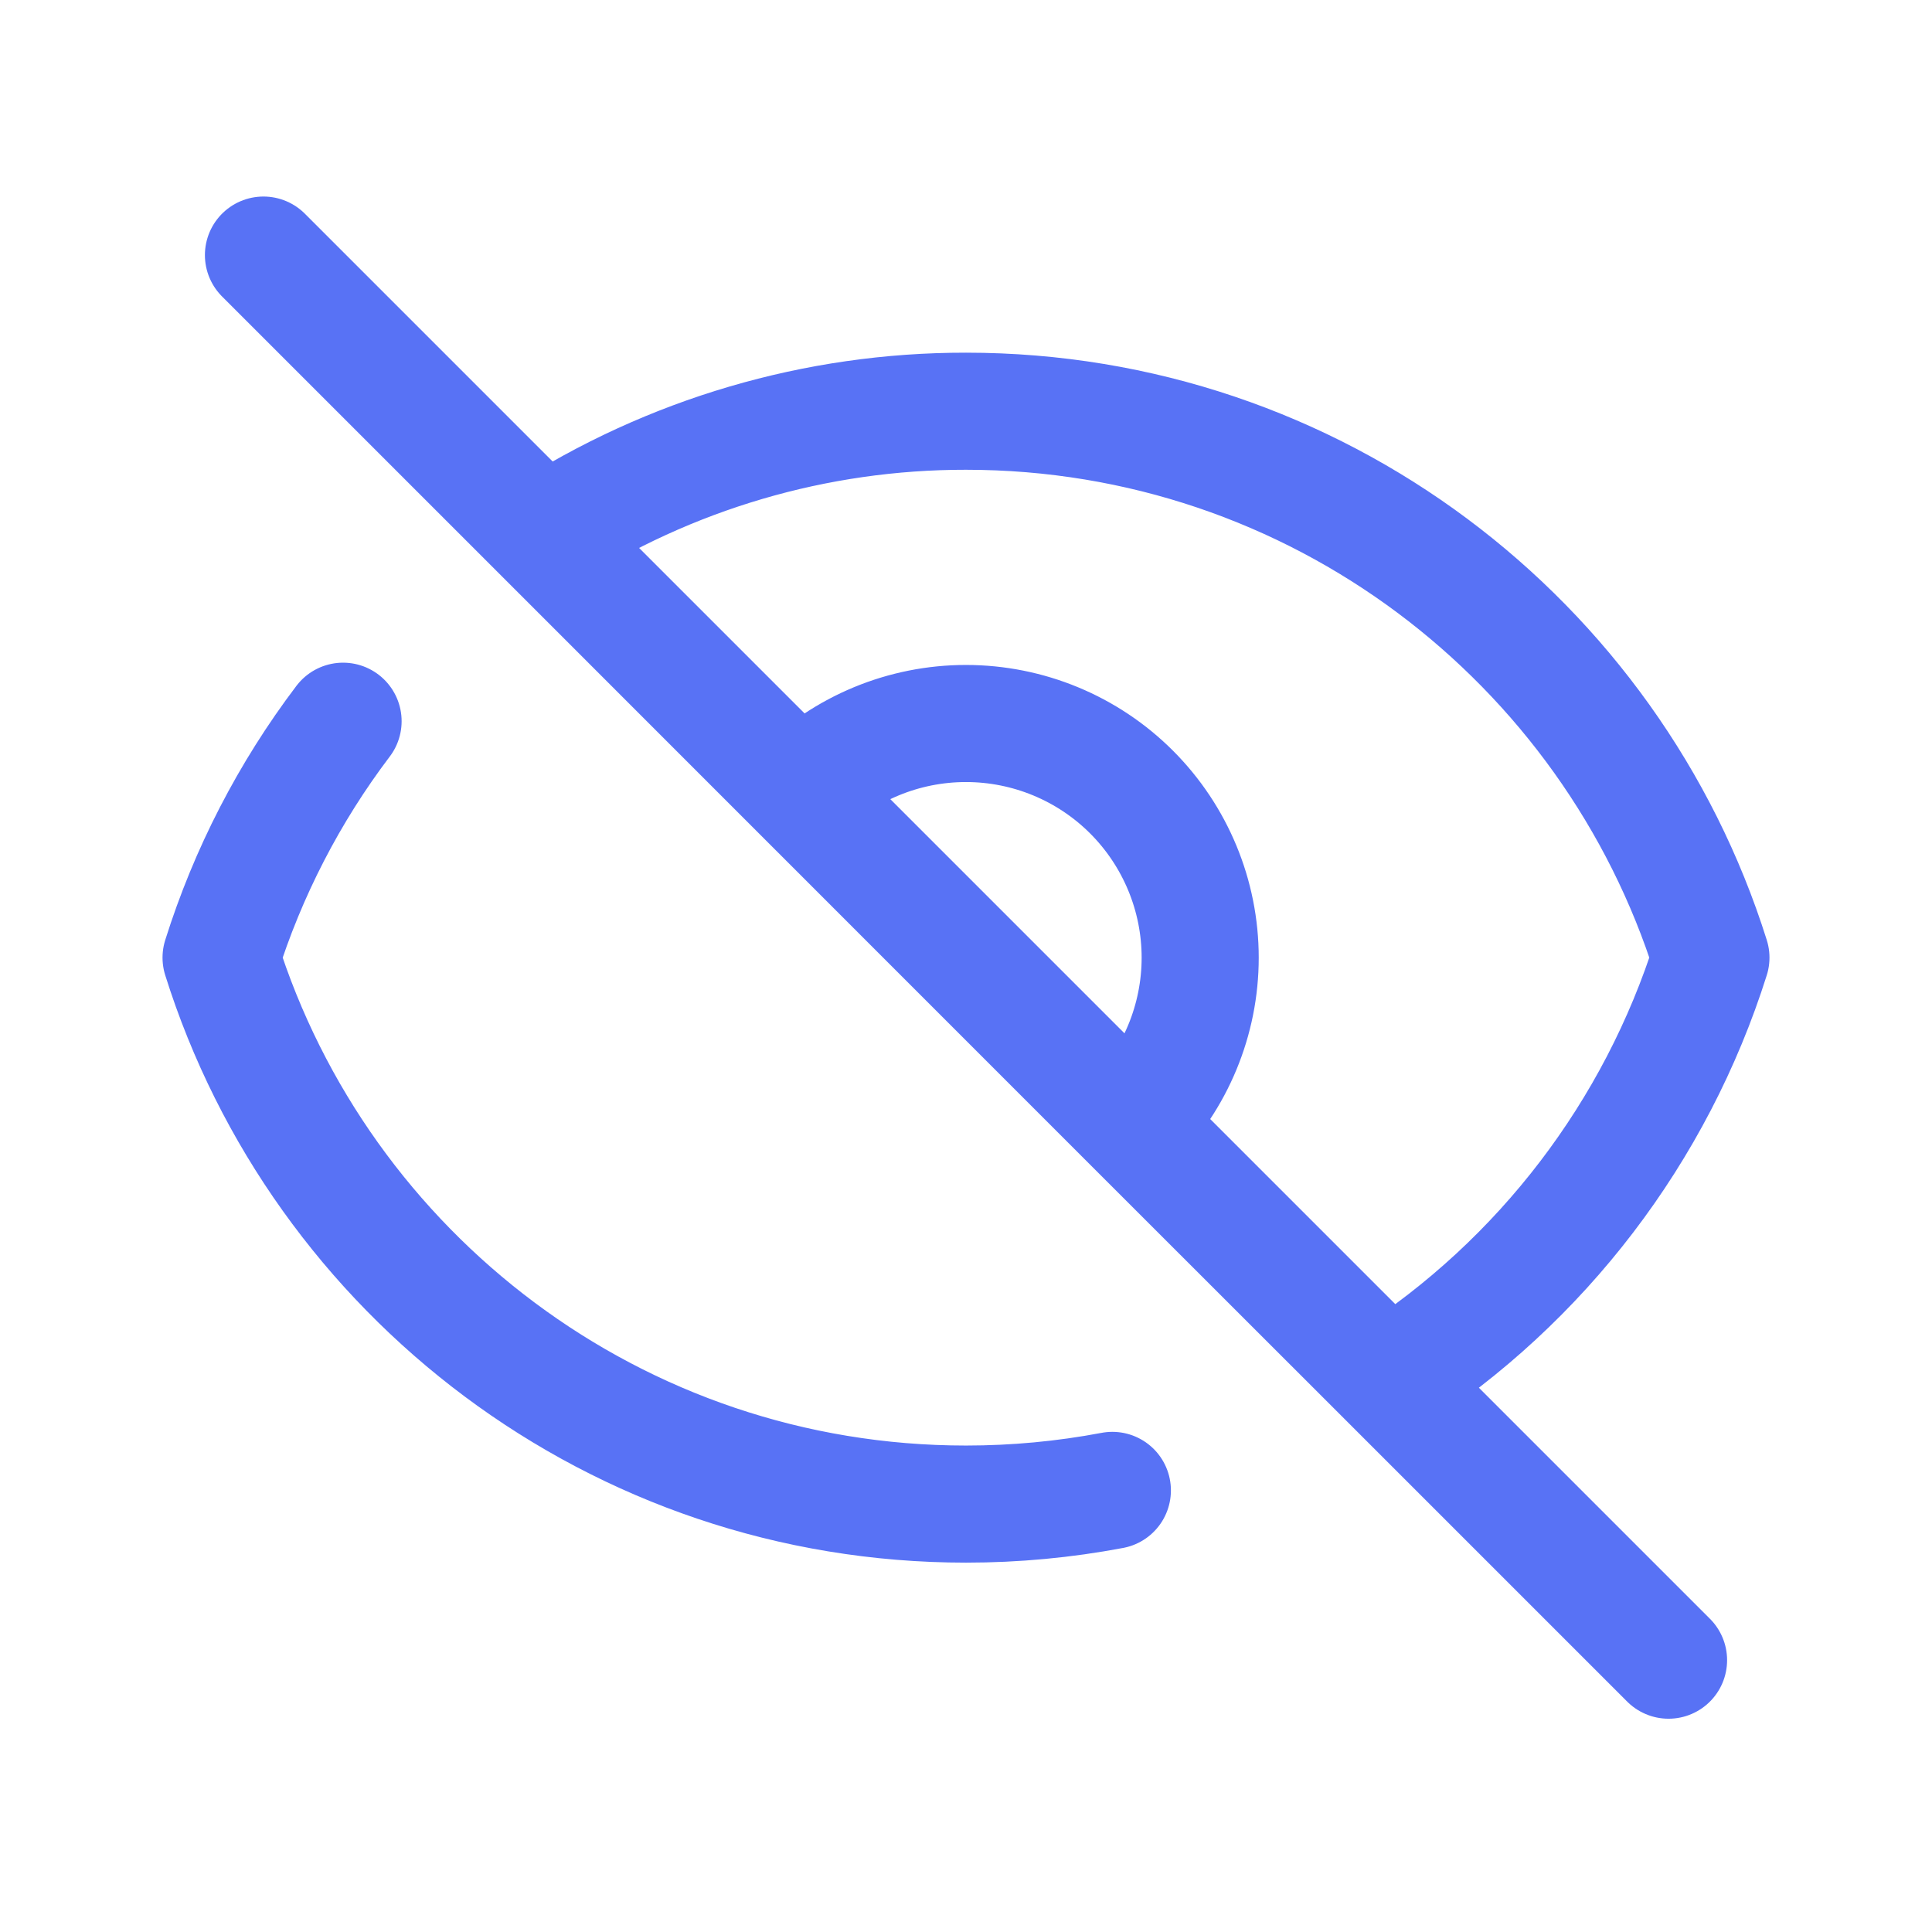 <svg width="33" height="33" viewBox="0 0 33 33" fill="none" xmlns="http://www.w3.org/2000/svg">
<path d="M19 25.457C18.176 25.613 17.339 25.691 16.5 25.691C10.529 25.691 5.476 21.767 3.776 16.357C4.234 14.902 4.939 13.535 5.86 12.319M13.671 13.529C14.421 12.779 15.438 12.358 16.499 12.358C17.56 12.358 18.578 12.779 19.328 13.529C20.078 14.28 20.5 15.297 20.5 16.358C20.5 17.419 20.078 18.436 19.328 19.187M13.671 13.529L19.328 19.187M13.671 13.529L19.326 19.184M19.328 19.187L23.716 23.573M13.673 13.531L9.287 9.144M9.287 9.144L4.5 4.357M9.287 9.144C11.436 7.757 13.941 7.021 16.5 7.024C22.471 7.024 27.524 10.948 29.224 16.357C28.285 19.331 26.336 21.884 23.715 23.572M9.287 9.144L23.715 23.572M23.715 23.572L28.5 28.357" stroke="#5872F5" stroke-width="2" stroke-linecap="round" stroke-linejoin="round"/>
</svg>
